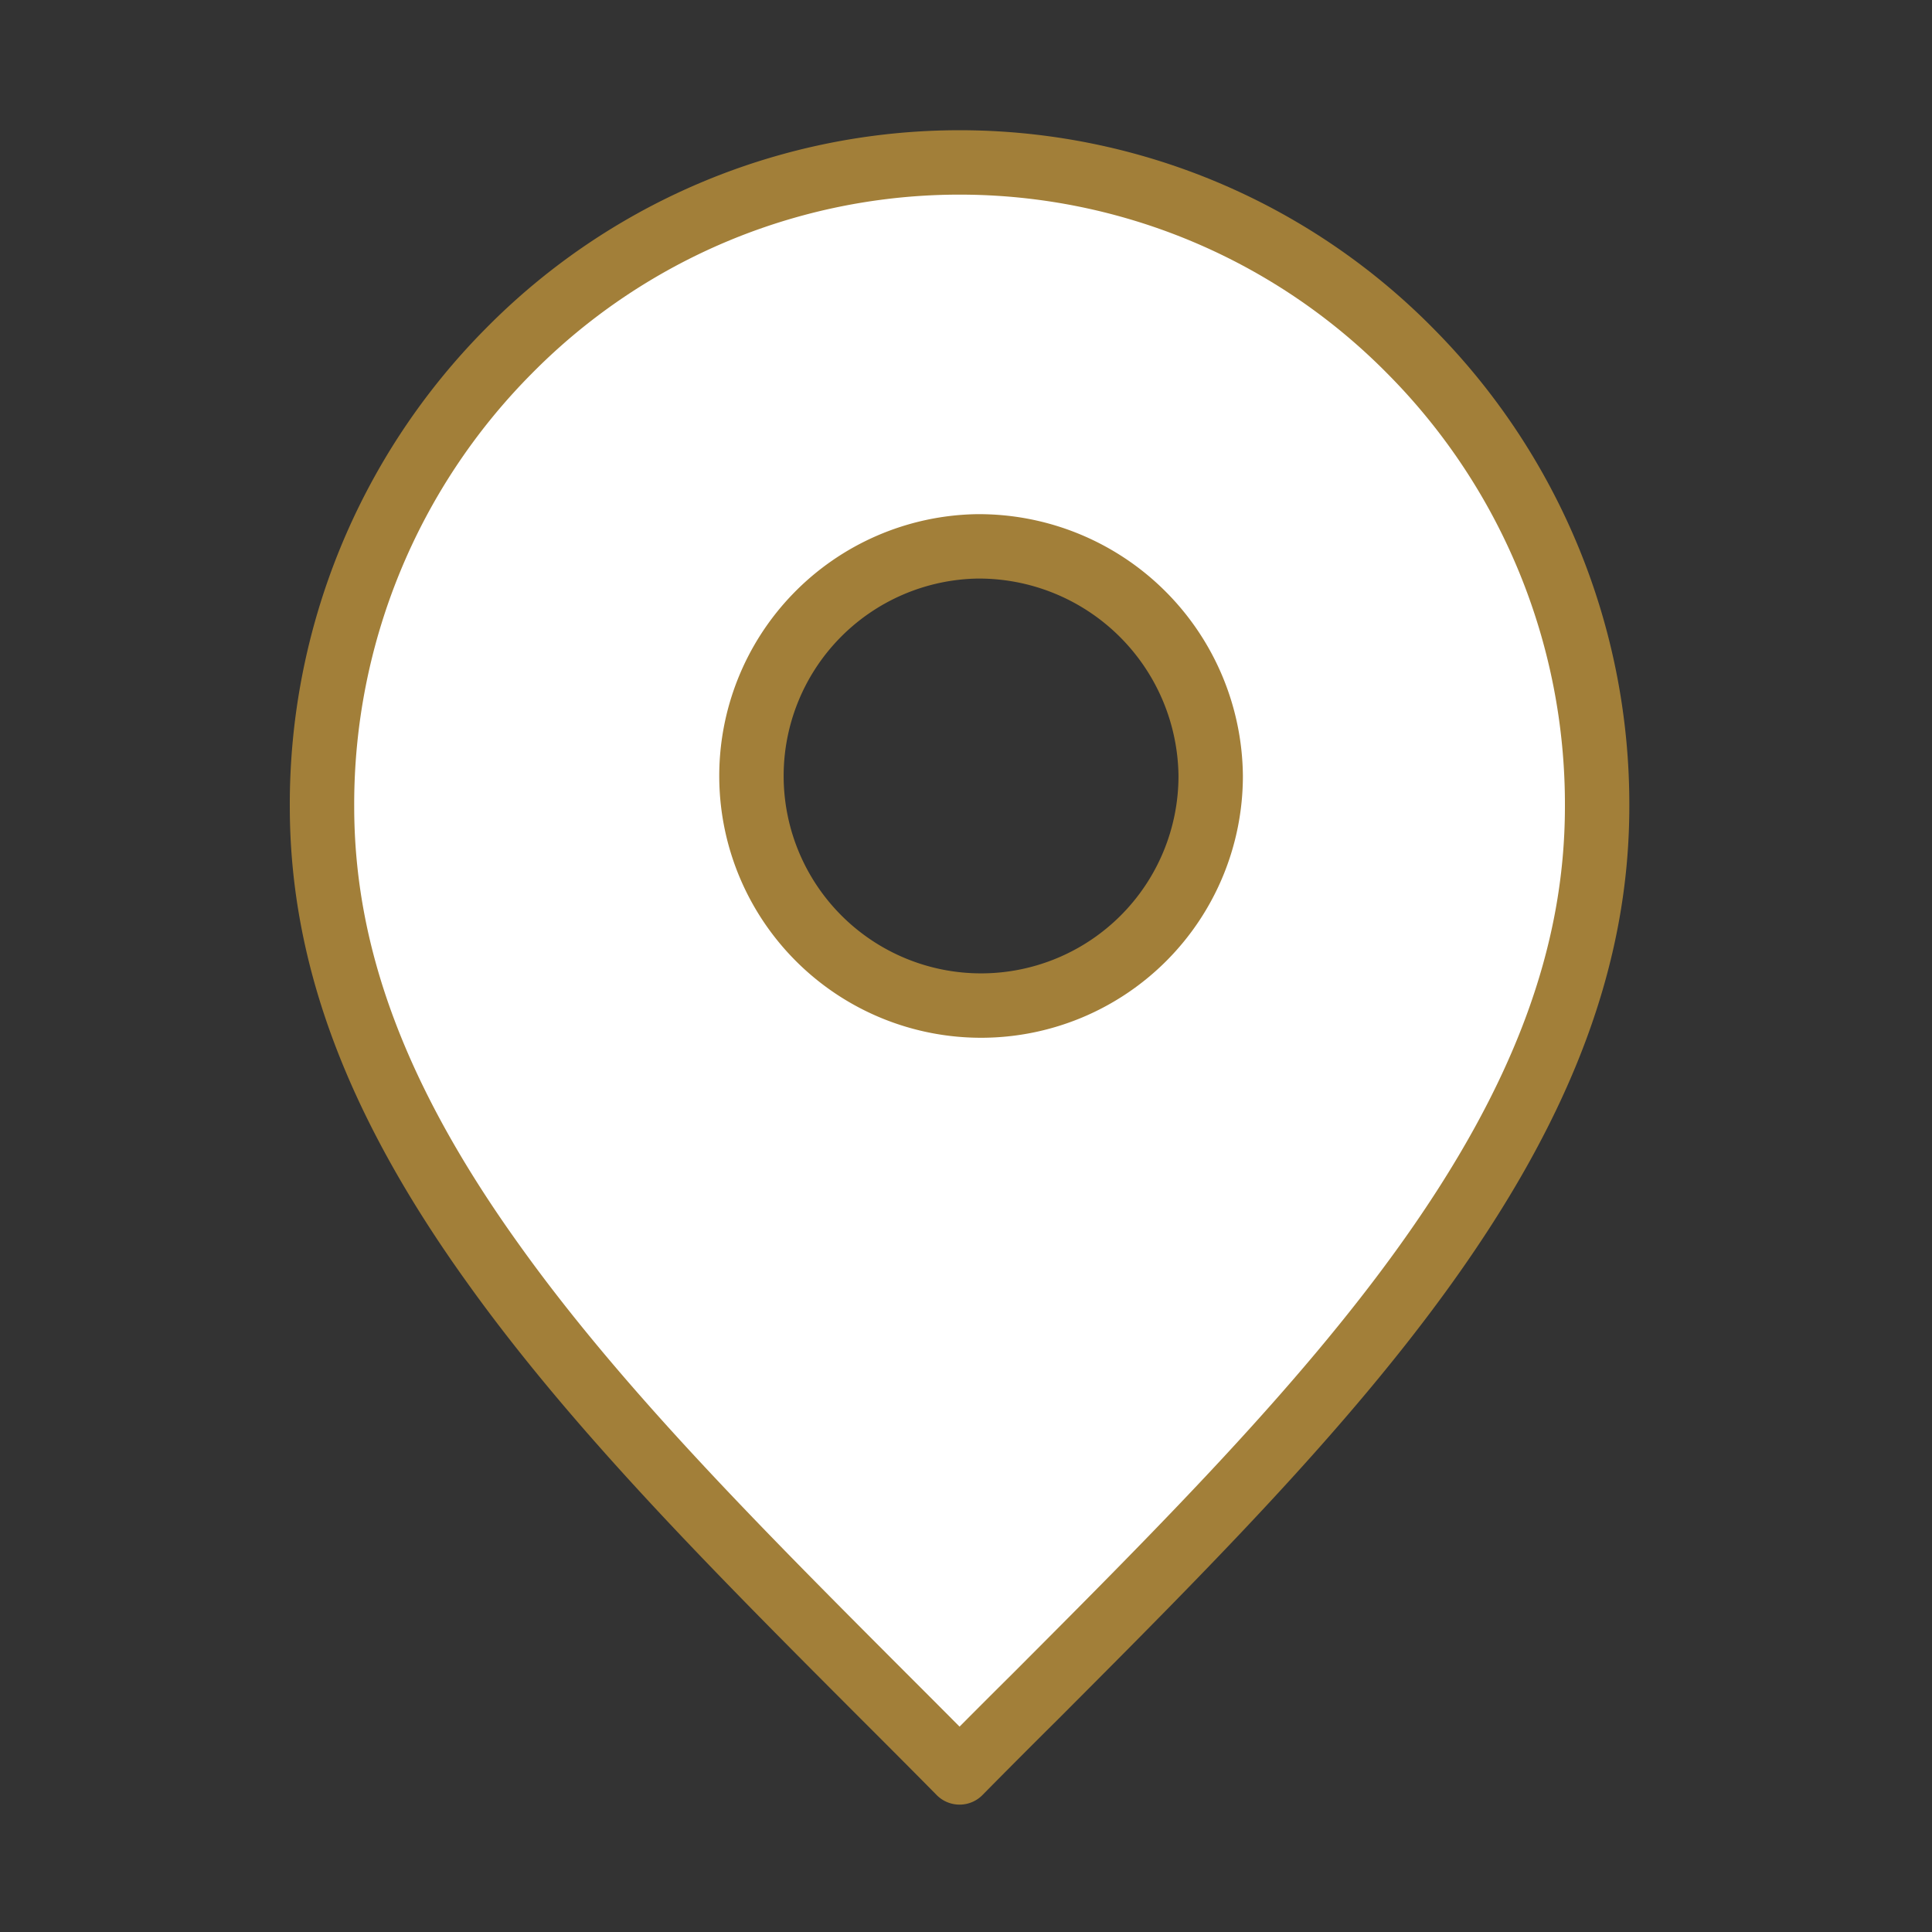 <svg xmlns="http://www.w3.org/2000/svg" xmlns:xlink="http://www.w3.org/1999/xlink" width="60" height="60" viewBox="0 0 60 60">
  <rect x="0" y="0" width="60" height="60" fill="#333333" stroke="none"/>
  <defs>
    <clipPath id="clip-path">
      <rect id="Rectángulo_5" data-name="Rectángulo 5" width="60" height="60" transform="translate(532 173)" fill="#0ae6c8" opacity="0.49"/>
    </clipPath>
  </defs>
  <g id="Enmascarar_grupo_4" data-name="Enmascarar grupo 4" transform="translate(-532 -173)" clip-path="url(#clip-path)">
    <g id="location-pin-alt-1-svgrepo-com" transform="translate(537 175.044)">
      <path id="Sustracción_2" data-name="Sustracción 2" d="M19.8,50h0c-.789-.8-1.588-1.6-2.361-2.372l-.014-.014c-4.567-4.574-8.88-8.895-12.1-13.4C1.69,29.154,0,24.636,0,20A19.972,19.972,0,0,1,5.8,5.858a19.659,19.659,0,0,1,28,0A19.972,19.972,0,0,1,39.6,20c0,4.636-1.69,9.155-5.32,14.22-3.225,4.5-7.539,8.822-12.106,13.4l-.011.011C21.388,48.4,20.589,49.2,19.8,50Zm.54-38.076a7.131,7.131,0,1,0,7.259,7.13A7.2,7.2,0,0,0,20.339,11.924Z" transform="translate(5 3)" fill="#fff" stroke="#a27f39" stroke-linecap="round" stroke-linejoin="round" stroke-width="2"/>
    </g>
  </g>
</svg>
